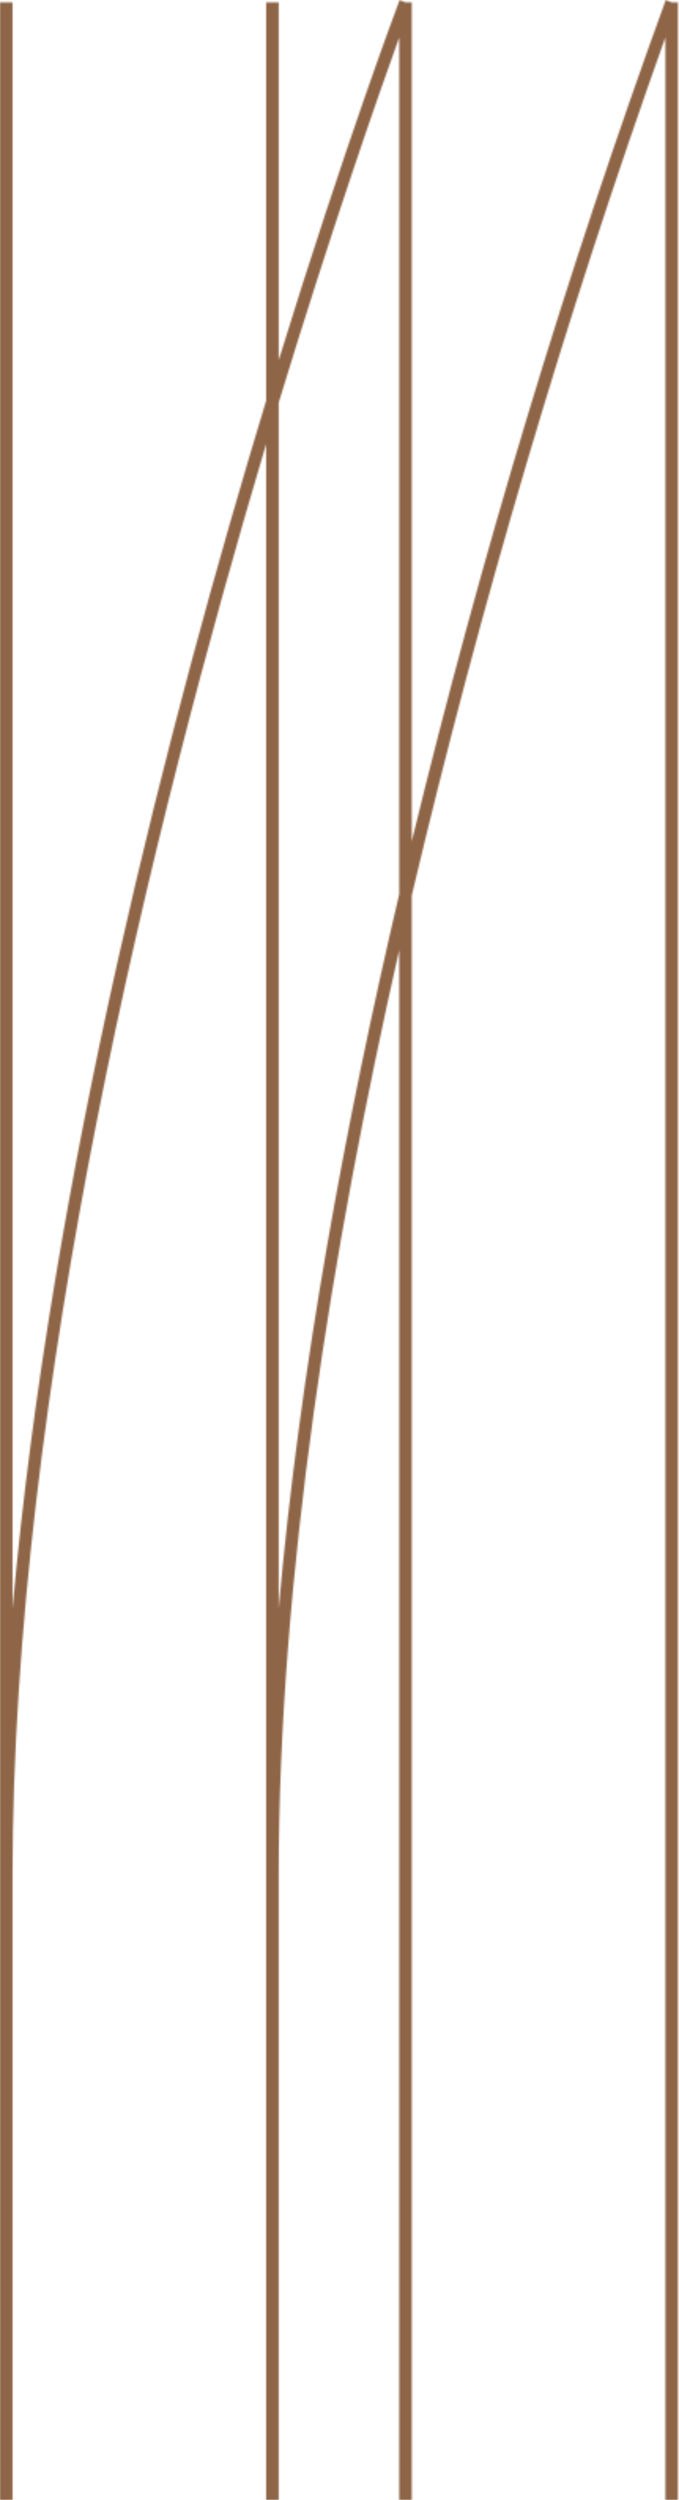 <?xml version="1.0" encoding="UTF-8"?> <svg xmlns="http://www.w3.org/2000/svg" width="431" height="1585" viewBox="0 0 431 1585" fill="none"><mask id="mask0_5945_6258" style="mask-type:luminance" maskUnits="userSpaceOnUse" x="0" y="0" width="431" height="1585"><path d="M176.904 255.302C210.906 143.972 240.05 60.717 253.408 23.801V566.901C219.649 710.873 190.262 868.056 176.904 1019.95V255.302ZM422.589 0C359.05 174.701 305.229 352.784 261.374 533.434V1.506H257.391L253.65 0.097C252.679 2.574 219.212 91.415 176.904 228.392V1.506H168.938V254.088C107.93 454.696 32.35 745.554 7.966 1019.9V1.506H0V1585H7.966V1189.08C7.966 883.065 96.564 523.962 168.938 281.581V1585H176.904V1189.08C176.904 1000.42 210.614 791.553 253.408 602.311V1585H261.374V567.726C304.957 383.556 358.697 201.937 422.346 23.704V1585H430.312V1.506H426.329L422.589 0.097V0Z" fill="white"></path></mask><g mask="url(#mask0_5945_6258)"><path d="M1652.99 -689.111H-1131.23V2630.54H1652.99V-689.111Z" fill="#8F6547"></path></g></svg> 